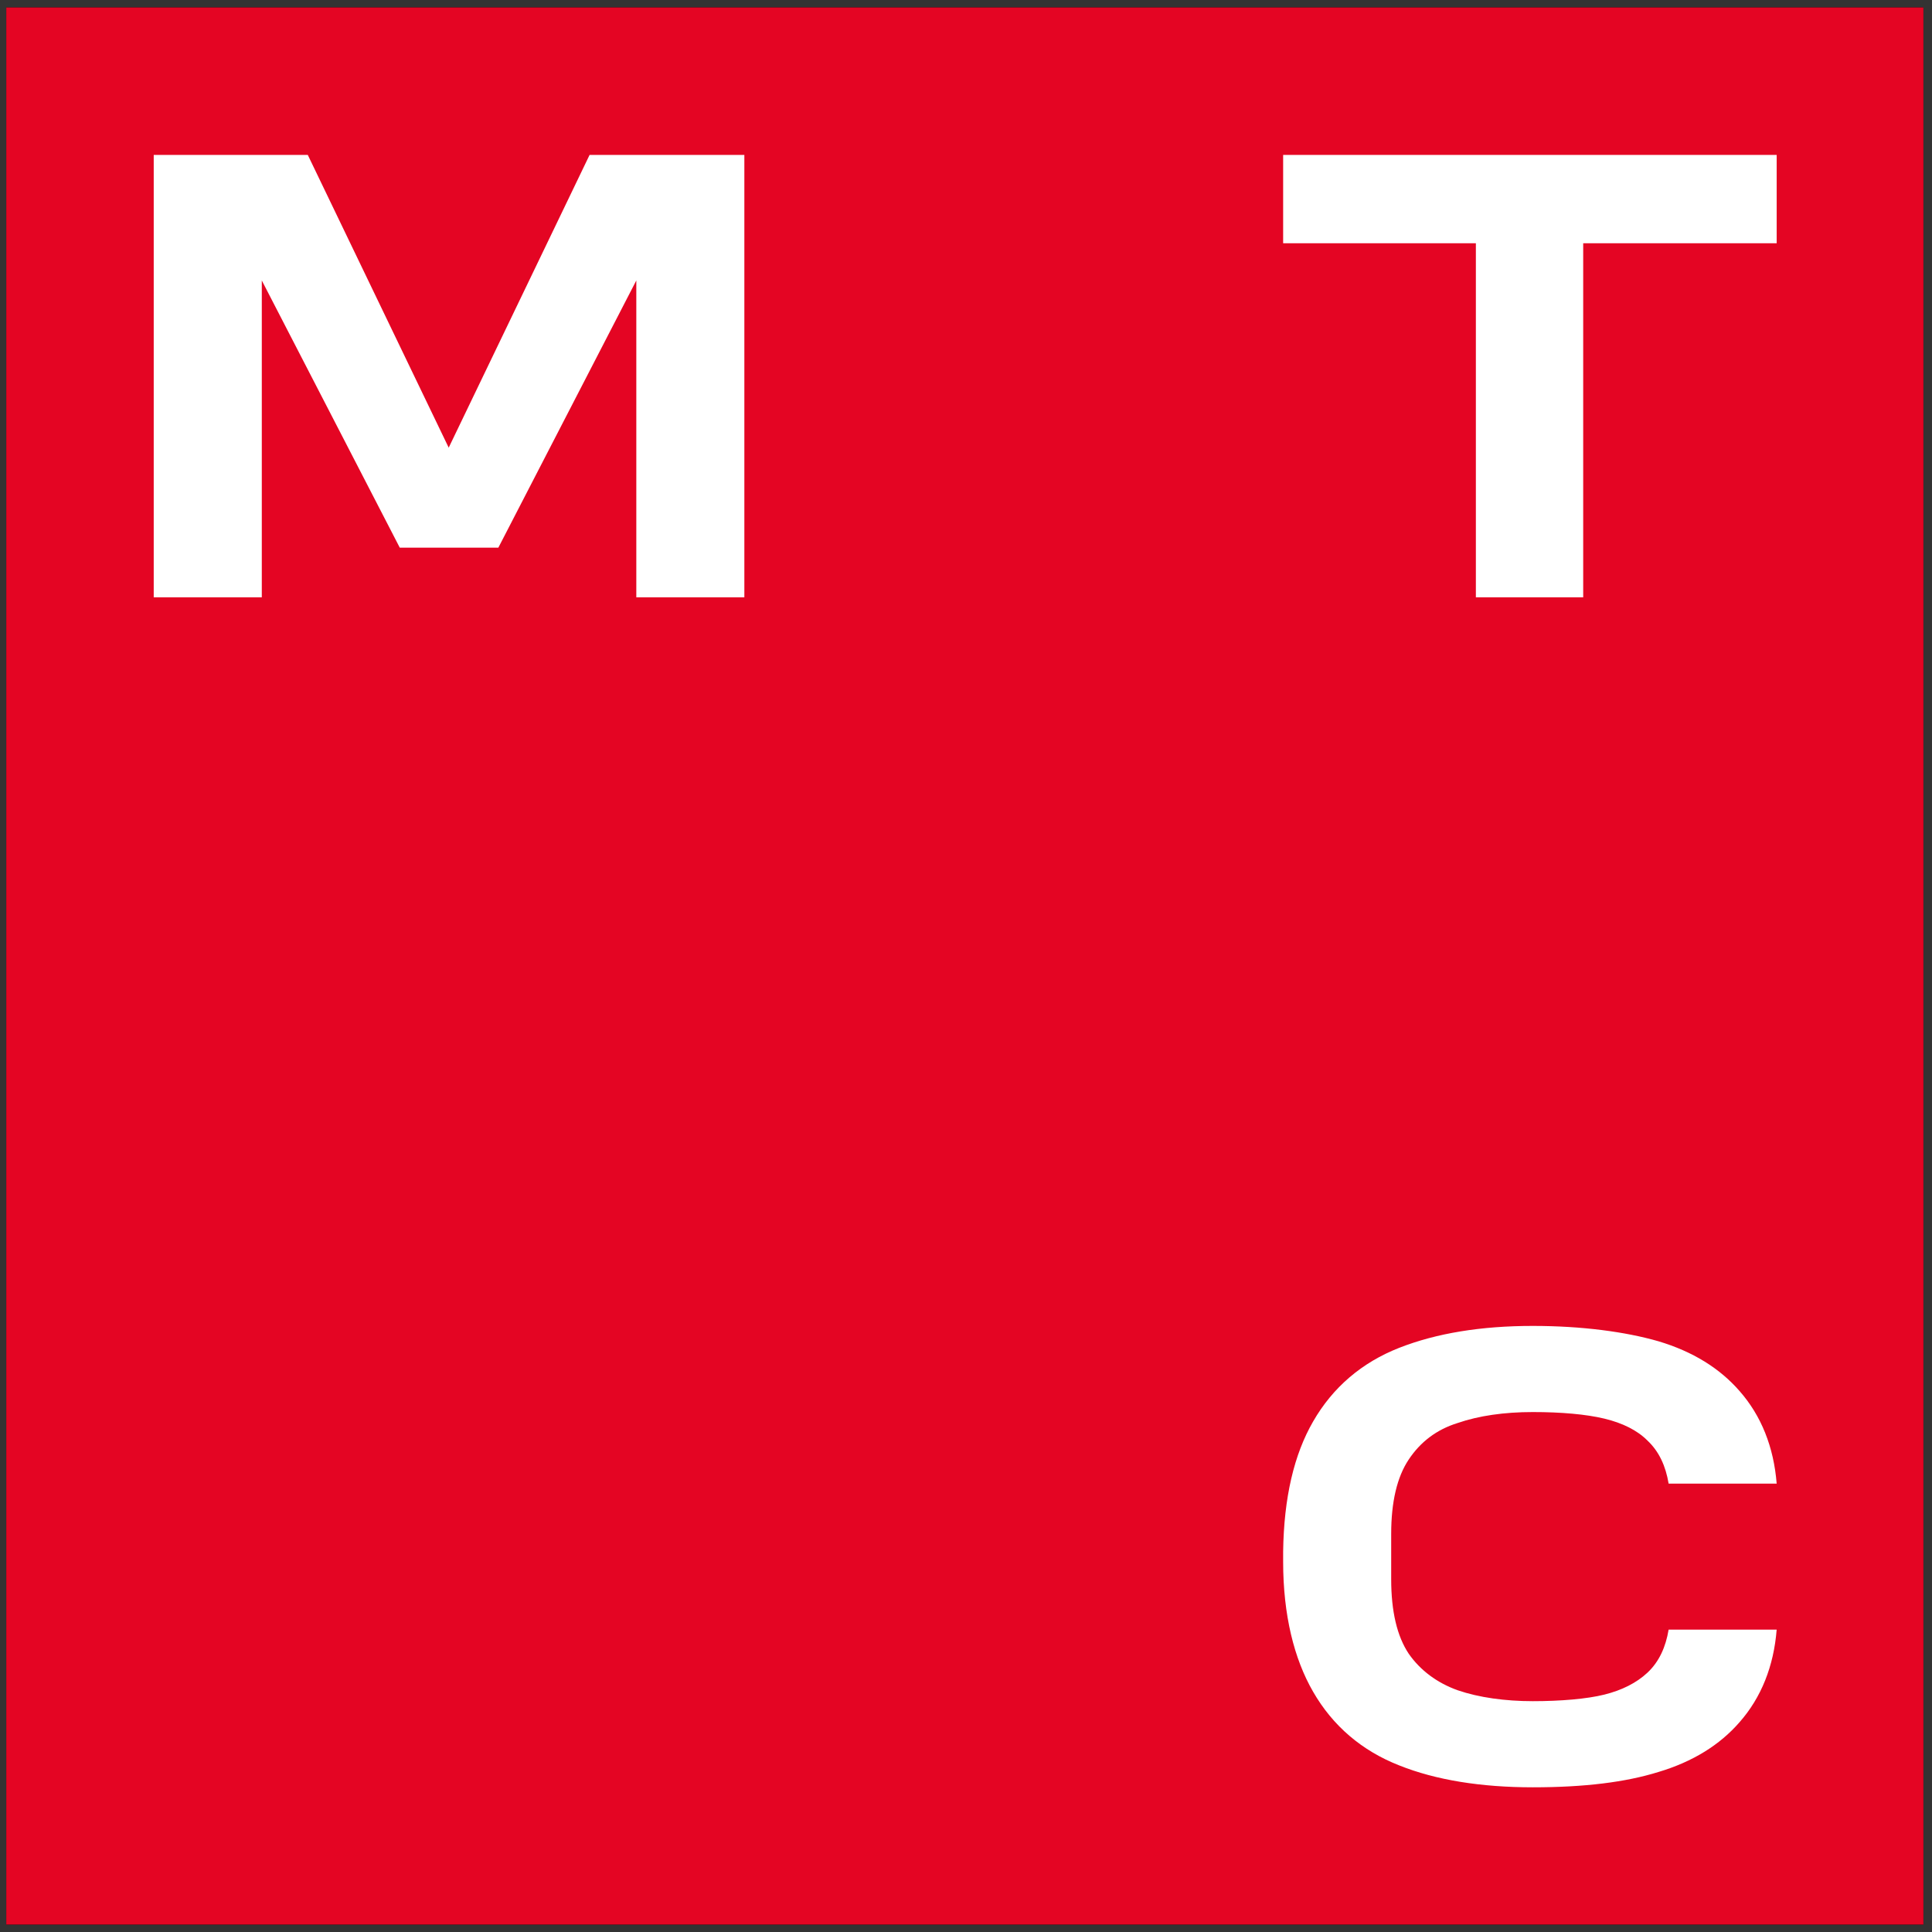 <?xml version="1.0" encoding="UTF-8"?>
<svg xmlns="http://www.w3.org/2000/svg" width="65" height="65" viewBox="0 0 65 65" fill="none">
  <rect x="0" y="0" width="65" height="65" fill="#333333" stroke="none"/>
  <path d="M64.711 0.25H0.211V64.75H64.711V0.25Z" fill="black"></path>
  <path d="M64.711 0.25H0.211V64.75H64.711V0.25Z" fill="#E40523"></path>
  <path d="M19.836 5.212L15.096 15.061L10.355 5.212H5.172V20.096H8.808V9.436L13.45 18.426H16.766L21.408 9.436V20.096H25.043V5.212H19.836Z" fill="white"></path>
  <path d="M43.17 5.212V8.184H49.654V20.096H53.265V8.184H59.774V5.212H43.17Z" fill="white"></path>
  <path d="M56.139 54.827C56.041 55.416 55.819 55.908 55.426 56.276C55.058 56.62 54.567 56.866 53.977 57.013C53.388 57.16 52.504 57.234 51.57 57.234C50.637 57.234 49.753 57.111 49.04 56.866C48.353 56.62 47.788 56.202 47.395 55.638C47.002 55.048 46.805 54.213 46.805 53.132V51.609C46.805 50.529 47.002 49.693 47.395 49.104C47.788 48.514 48.328 48.097 49.04 47.876C49.753 47.63 50.612 47.507 51.57 47.507C52.528 47.507 53.363 47.581 53.977 47.728C54.591 47.876 55.083 48.121 55.426 48.465C55.819 48.834 56.041 49.325 56.139 49.914H59.774C59.676 48.686 59.258 47.63 58.521 46.795C57.858 46.034 56.949 45.469 55.795 45.125C54.69 44.806 53.216 44.609 51.57 44.609C49.826 44.609 48.328 44.855 47.075 45.346C45.823 45.837 44.84 46.672 44.177 47.827C43.538 48.932 43.195 50.381 43.17 52.199V52.371V52.543C43.17 54.336 43.538 55.809 44.177 56.915C44.84 58.069 45.823 58.904 47.075 59.395C48.303 59.887 49.826 60.132 51.57 60.132C53.314 60.132 54.69 59.96 55.795 59.617C56.949 59.273 57.858 58.708 58.521 57.946C59.258 57.111 59.676 56.055 59.774 54.827H56.139Z" fill="white"></path>
</svg>
